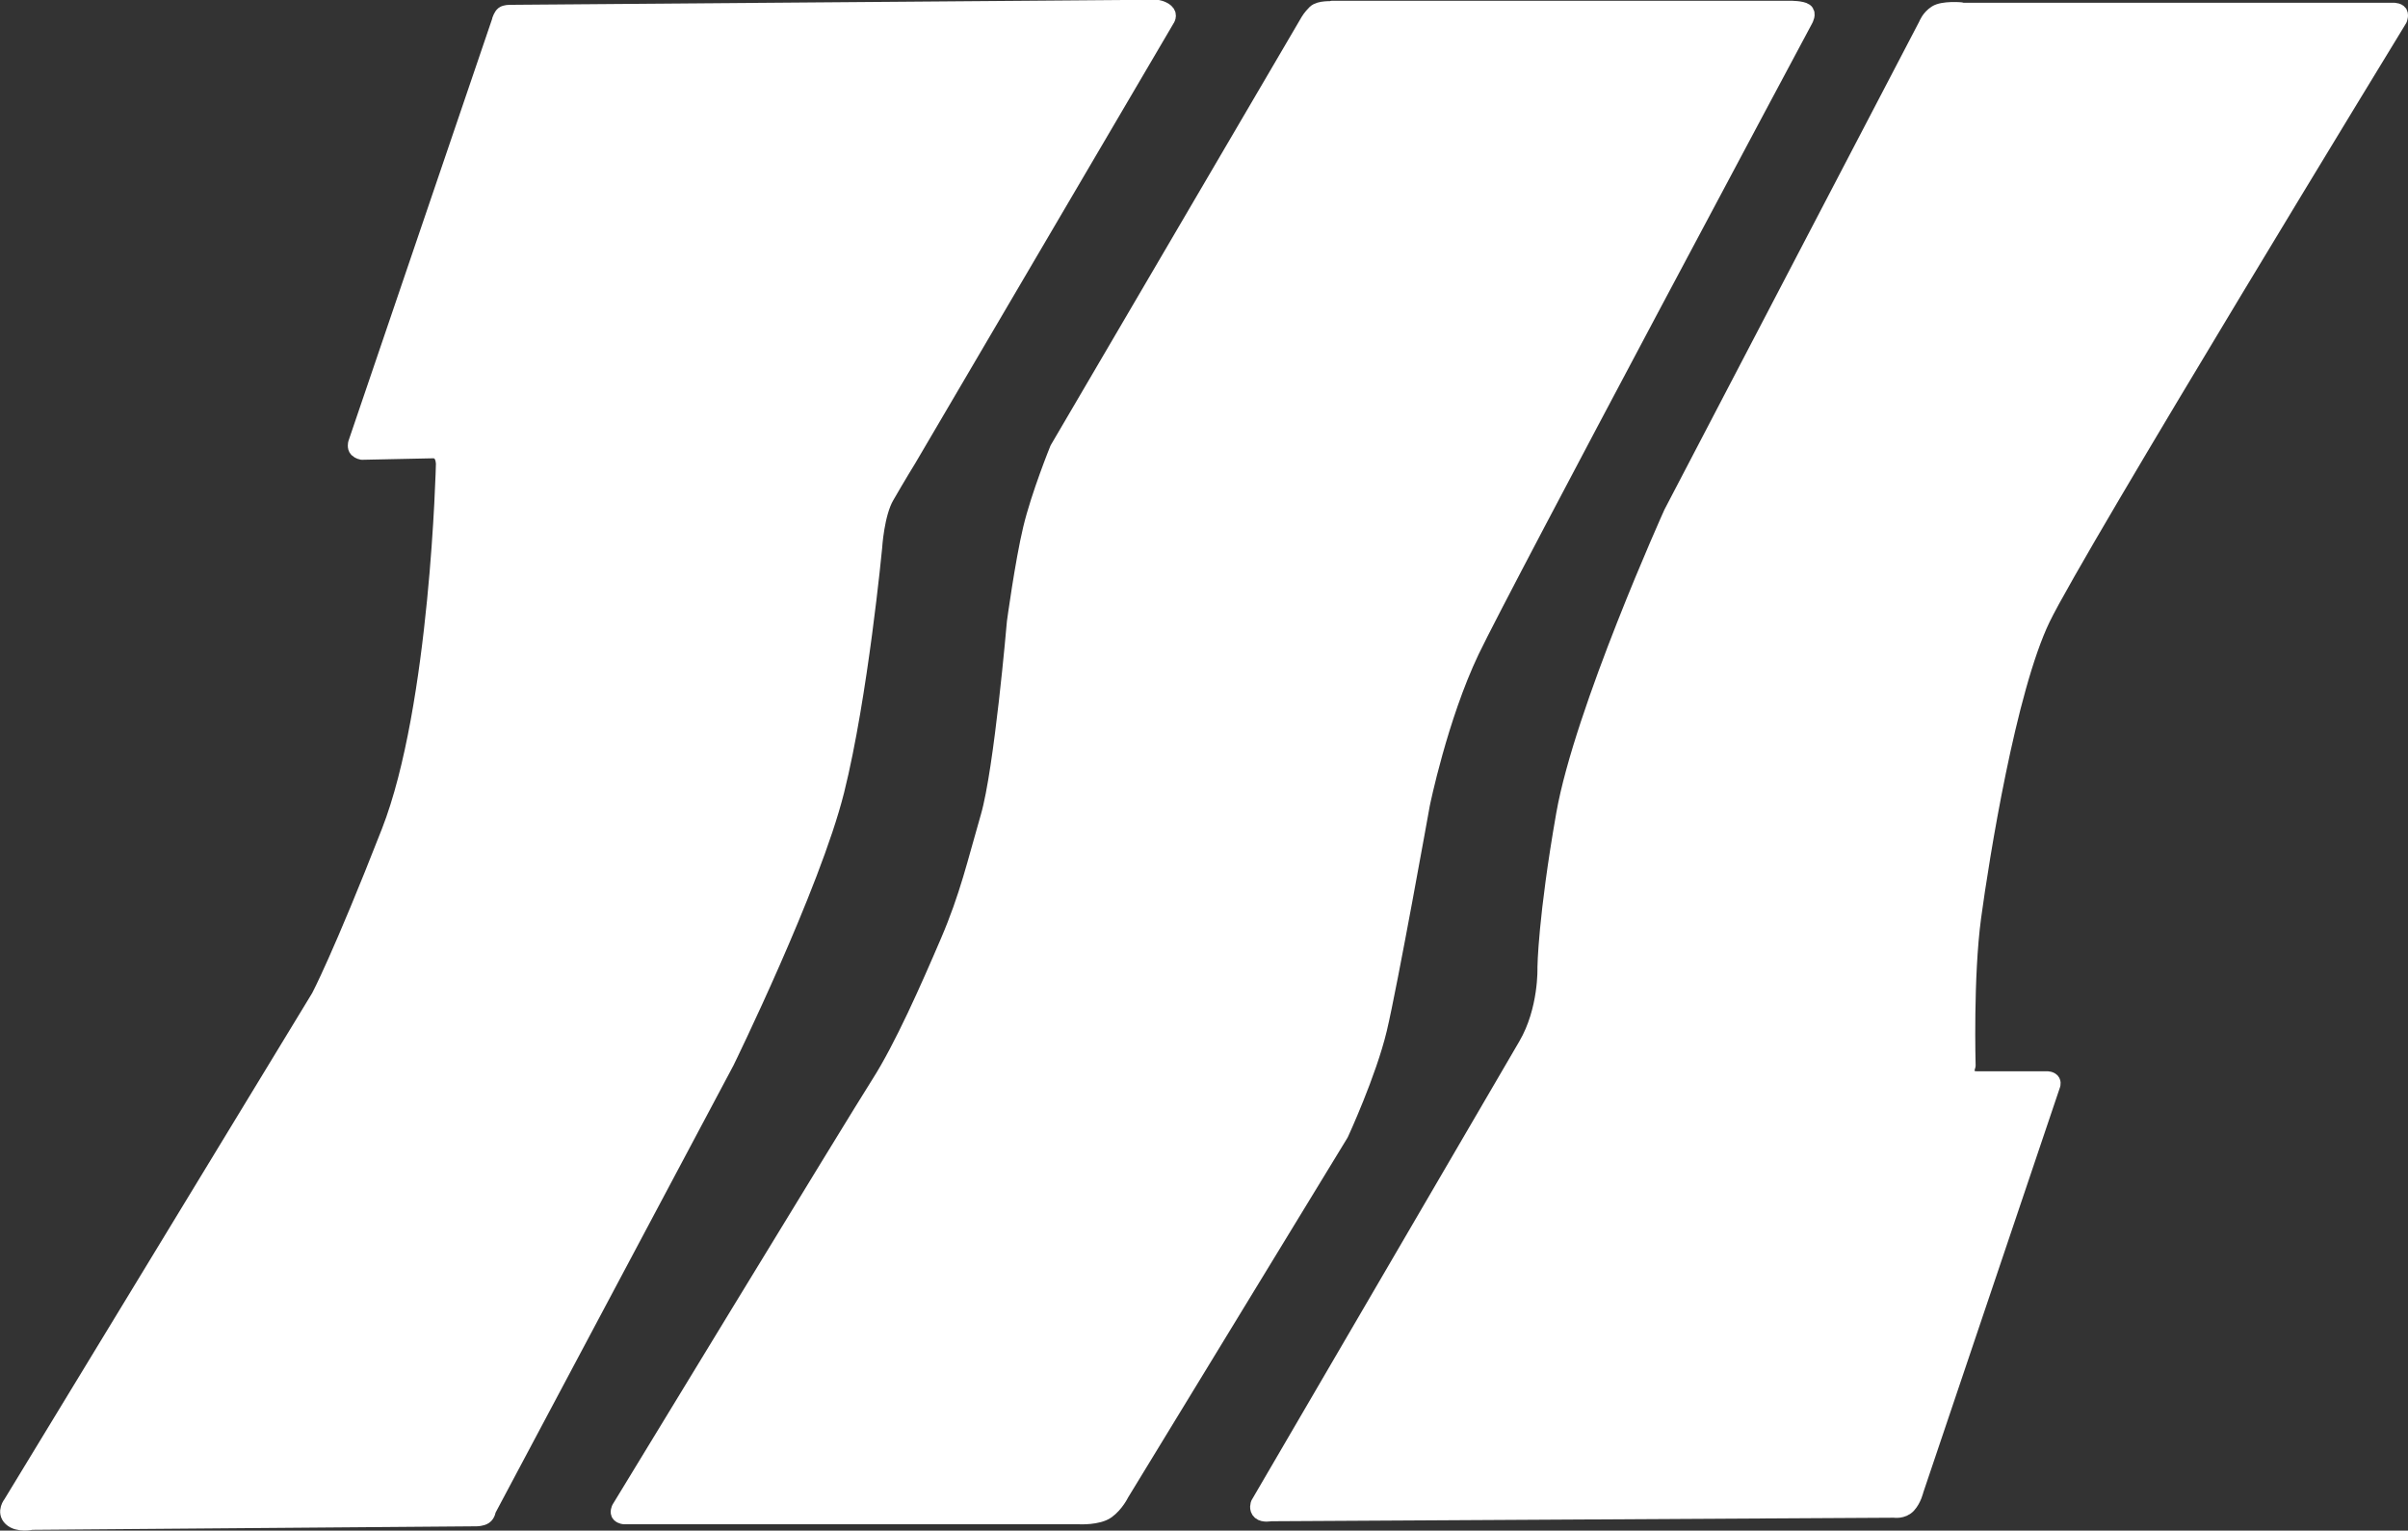 <?xml version="1.0" encoding="UTF-8"?><svg id="_イヤー_2" xmlns="http://www.w3.org/2000/svg" viewBox="0 0 47.7 30.31"><rect x="0" y="0" width="47.7" height="30.31" fill="#333333" stroke="none"/><defs><style>.cls-1{fill:#fff;stroke:#fff;stroke-linecap:round;stroke-linejoin:round;stroke-width:.31px;}</style></defs><g id="_イヤー_1-2"><g><path class="cls-1" d="M9.9,.41l-2.85,8.37s-.02,.08,.02,.12,.1,.05,.1,.05l1.43-.03s.07,0,.13,.07,.06,.2,.06,.2c0,0-.11,4.8-1.08,7.28s-1.39,3.27-1.39,3.27L.22,29.77s-.14,.17,0,.3,.41,.07,.41,.07l8.81-.07s.1,0,.16-.04,.07-.13,.07-.13l4.72-8.87s1.71-3.49,2.18-5.37,.75-4.82,.75-4.82c0,0,.04-.67,.24-1.01,.23-.4,.44-.74,.44-.74L23.11,.39s.07-.09-.01-.16-.19-.08-.19-.08l-12.81,.1s-.09,0-.13,.03-.07,.12-.07,.12Z"/><path class="cls-1" d="M26.39,.18s-.25-.02-.34,.07-.13,.16-.13,.16l-4.97,8.48s-.37,.91-.53,1.58-.32,1.85-.32,1.85c0,0-.25,2.92-.52,3.85s-.41,1.57-.8,2.48-.91,2.09-1.37,2.81-5.14,8.41-5.14,8.41c0,0-.04,.08,0,.12s.1,.04,.1,.04h9.01s.37,.02,.55-.11,.28-.34,.28-.34l4.35-7.13s.55-1.19,.76-2.07,.85-4.45,.85-4.45c0,0,.35-1.72,.98-3.04S35.76,.39,35.76,.39c0,0,.07-.12,0-.17s-.29-.05-.29-.05h-9.08Z"/><path class="cls-1" d="M38.84,.2s-.35-.03-.49,.06-.19,.23-.19,.23l-5.05,9.67s-1.77,3.92-2.13,5.97-.37,3.03-.37,3.03c0,0,.03,.84-.38,1.54s-5.3,9.08-5.3,9.08c0,0-.04,.1,.03,.16s.21,.03,.21,.03l12.35-.07s.17,.03,.28-.09,.15-.3,.15-.3l2.71-8.03s.02-.06-.03-.09-.11-.02-.11-.02h-1.36s-.13,0-.18-.07,0-.2,0-.2c0,0-.05-1.76,.11-2.94s.69-4.5,1.37-5.91S47.53,.38,47.53,.38c0,0,.04-.1-.01-.14s-.14-.03-.14-.03h-8.54Z"/></g></g></svg>
